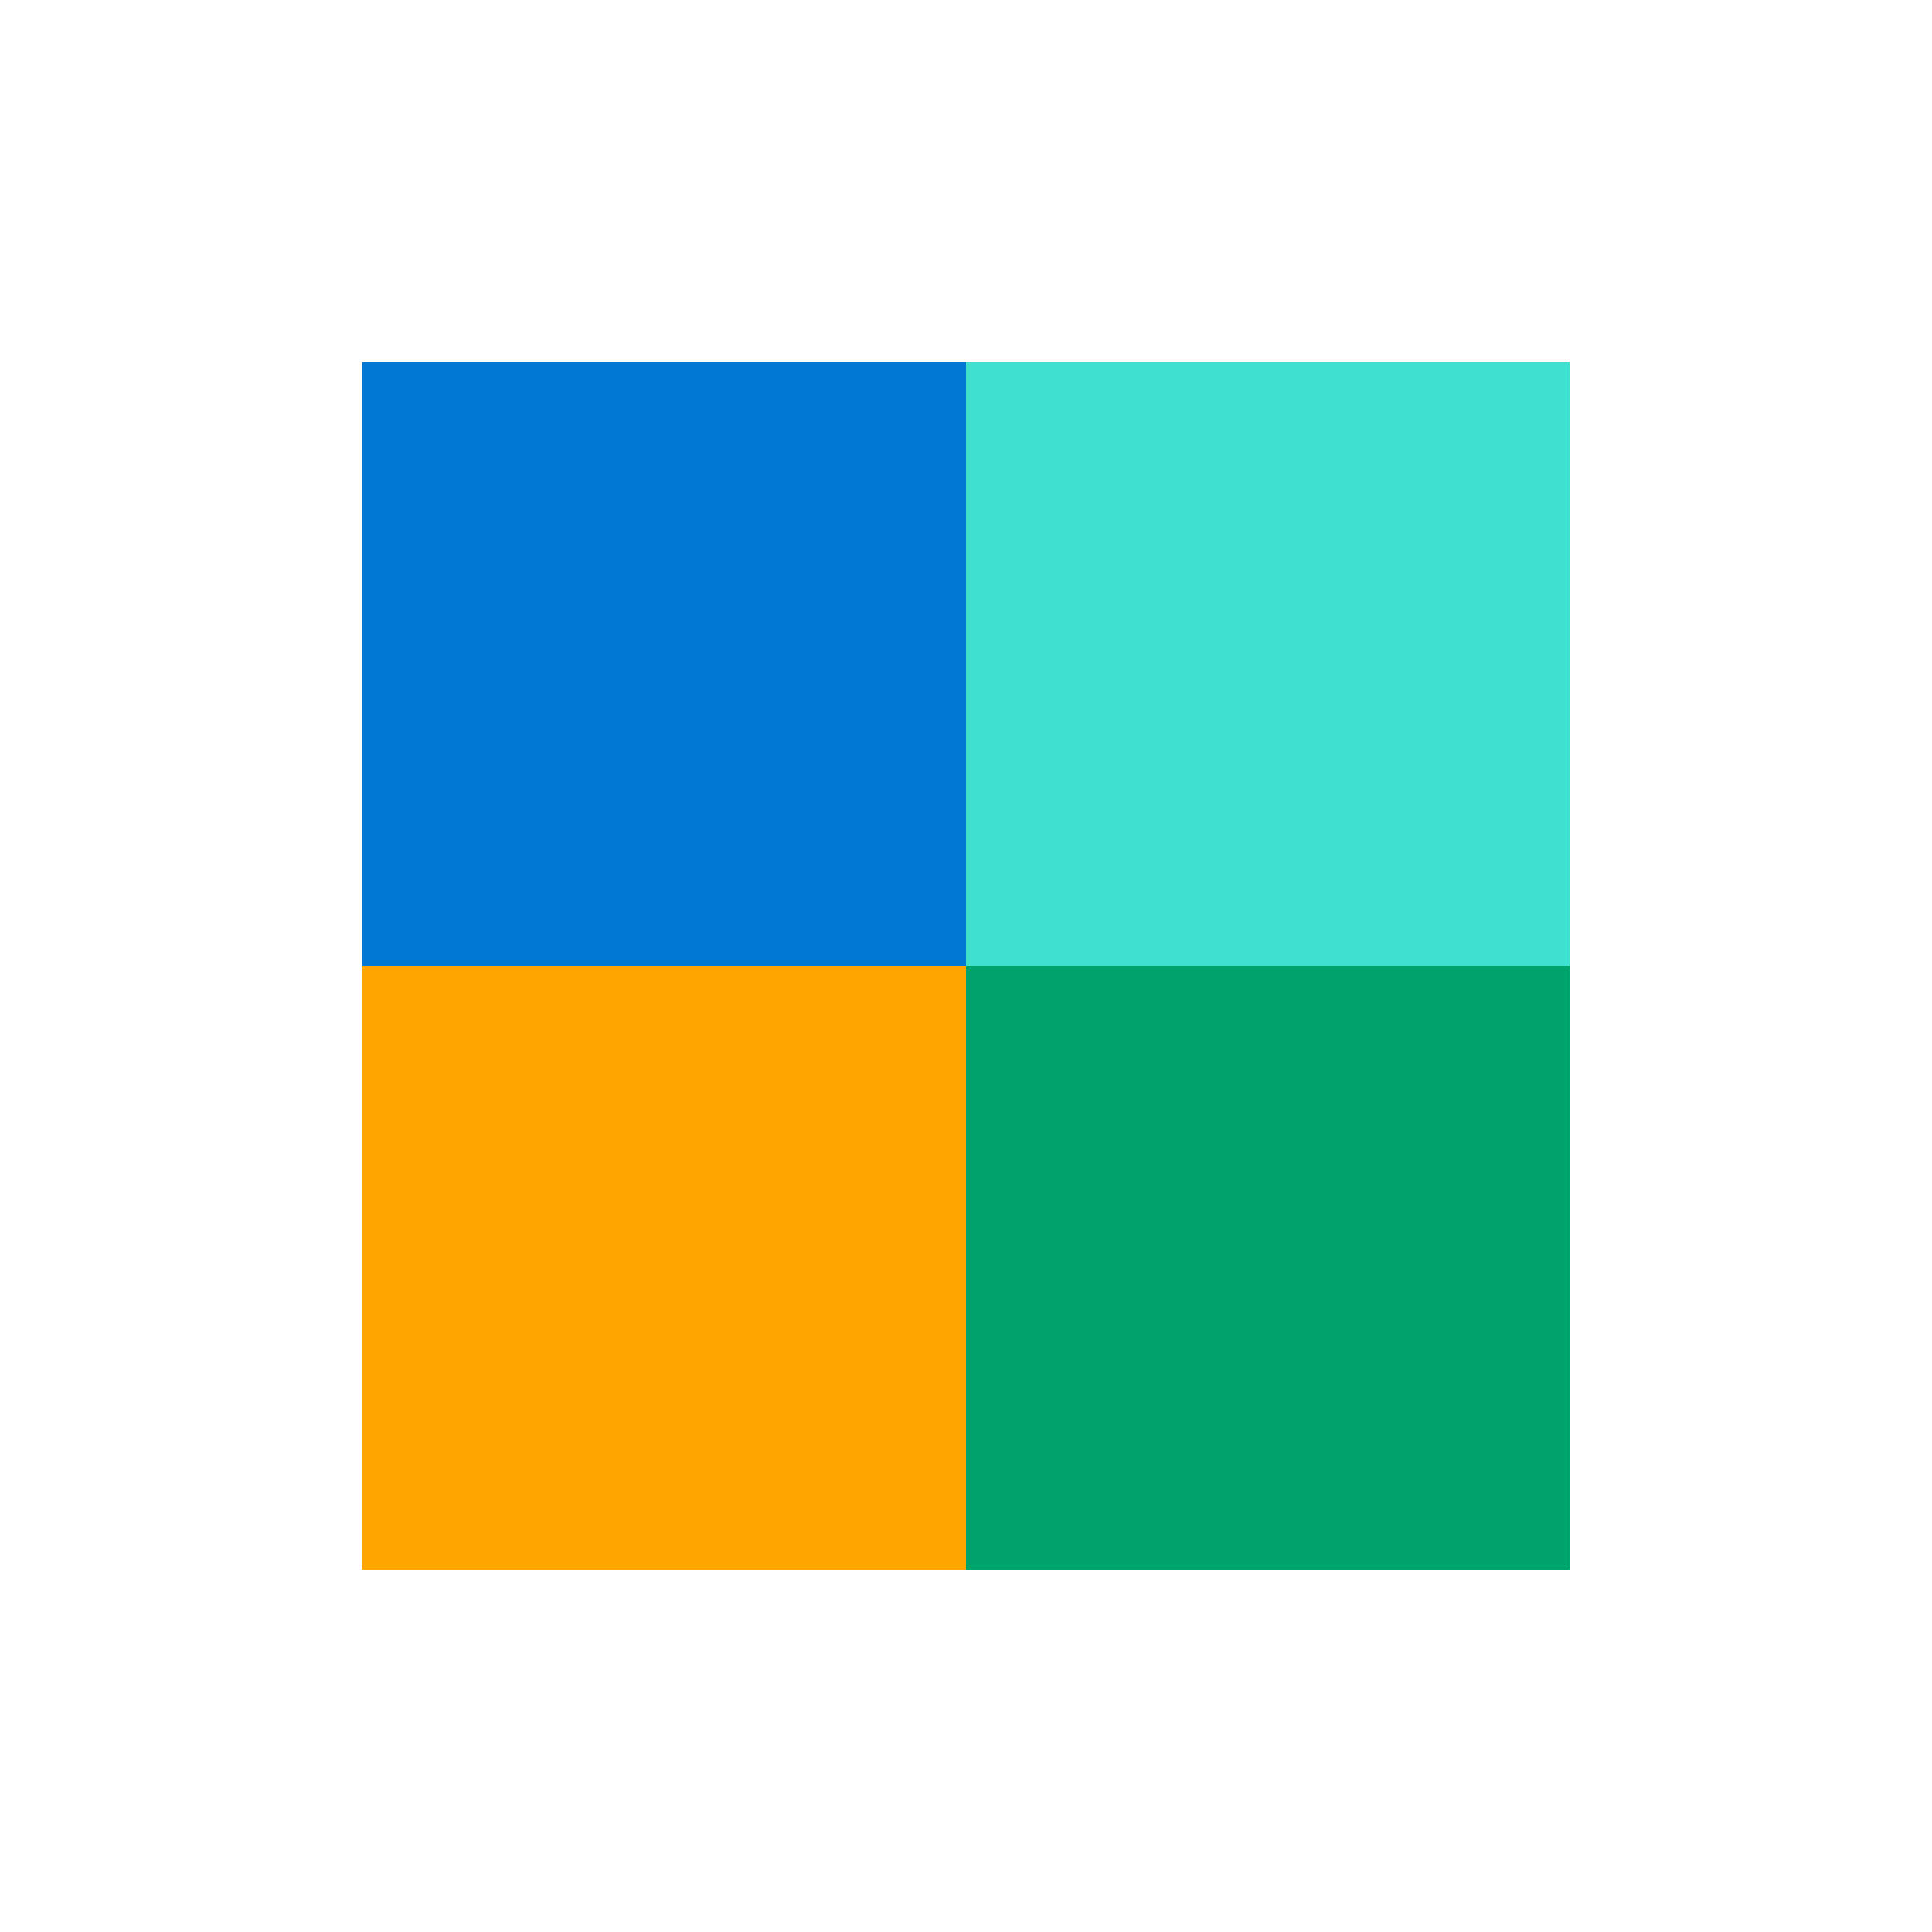 <svg width="64" height="64" viewBox="0 0 64 64" xmlns="http://www.w3.org/2000/svg">
  <rect x="12" y="12" width="20" height="20" fill="#0078D4"/>
  <rect x="32" y="12" width="20" height="20" fill="#40E0D0"/>
  <rect x="12" y="32" width="20" height="20" fill="#FFA500"/>
  <rect x="32" y="32" width="20" height="20" fill="#00A36C"/>
</svg>